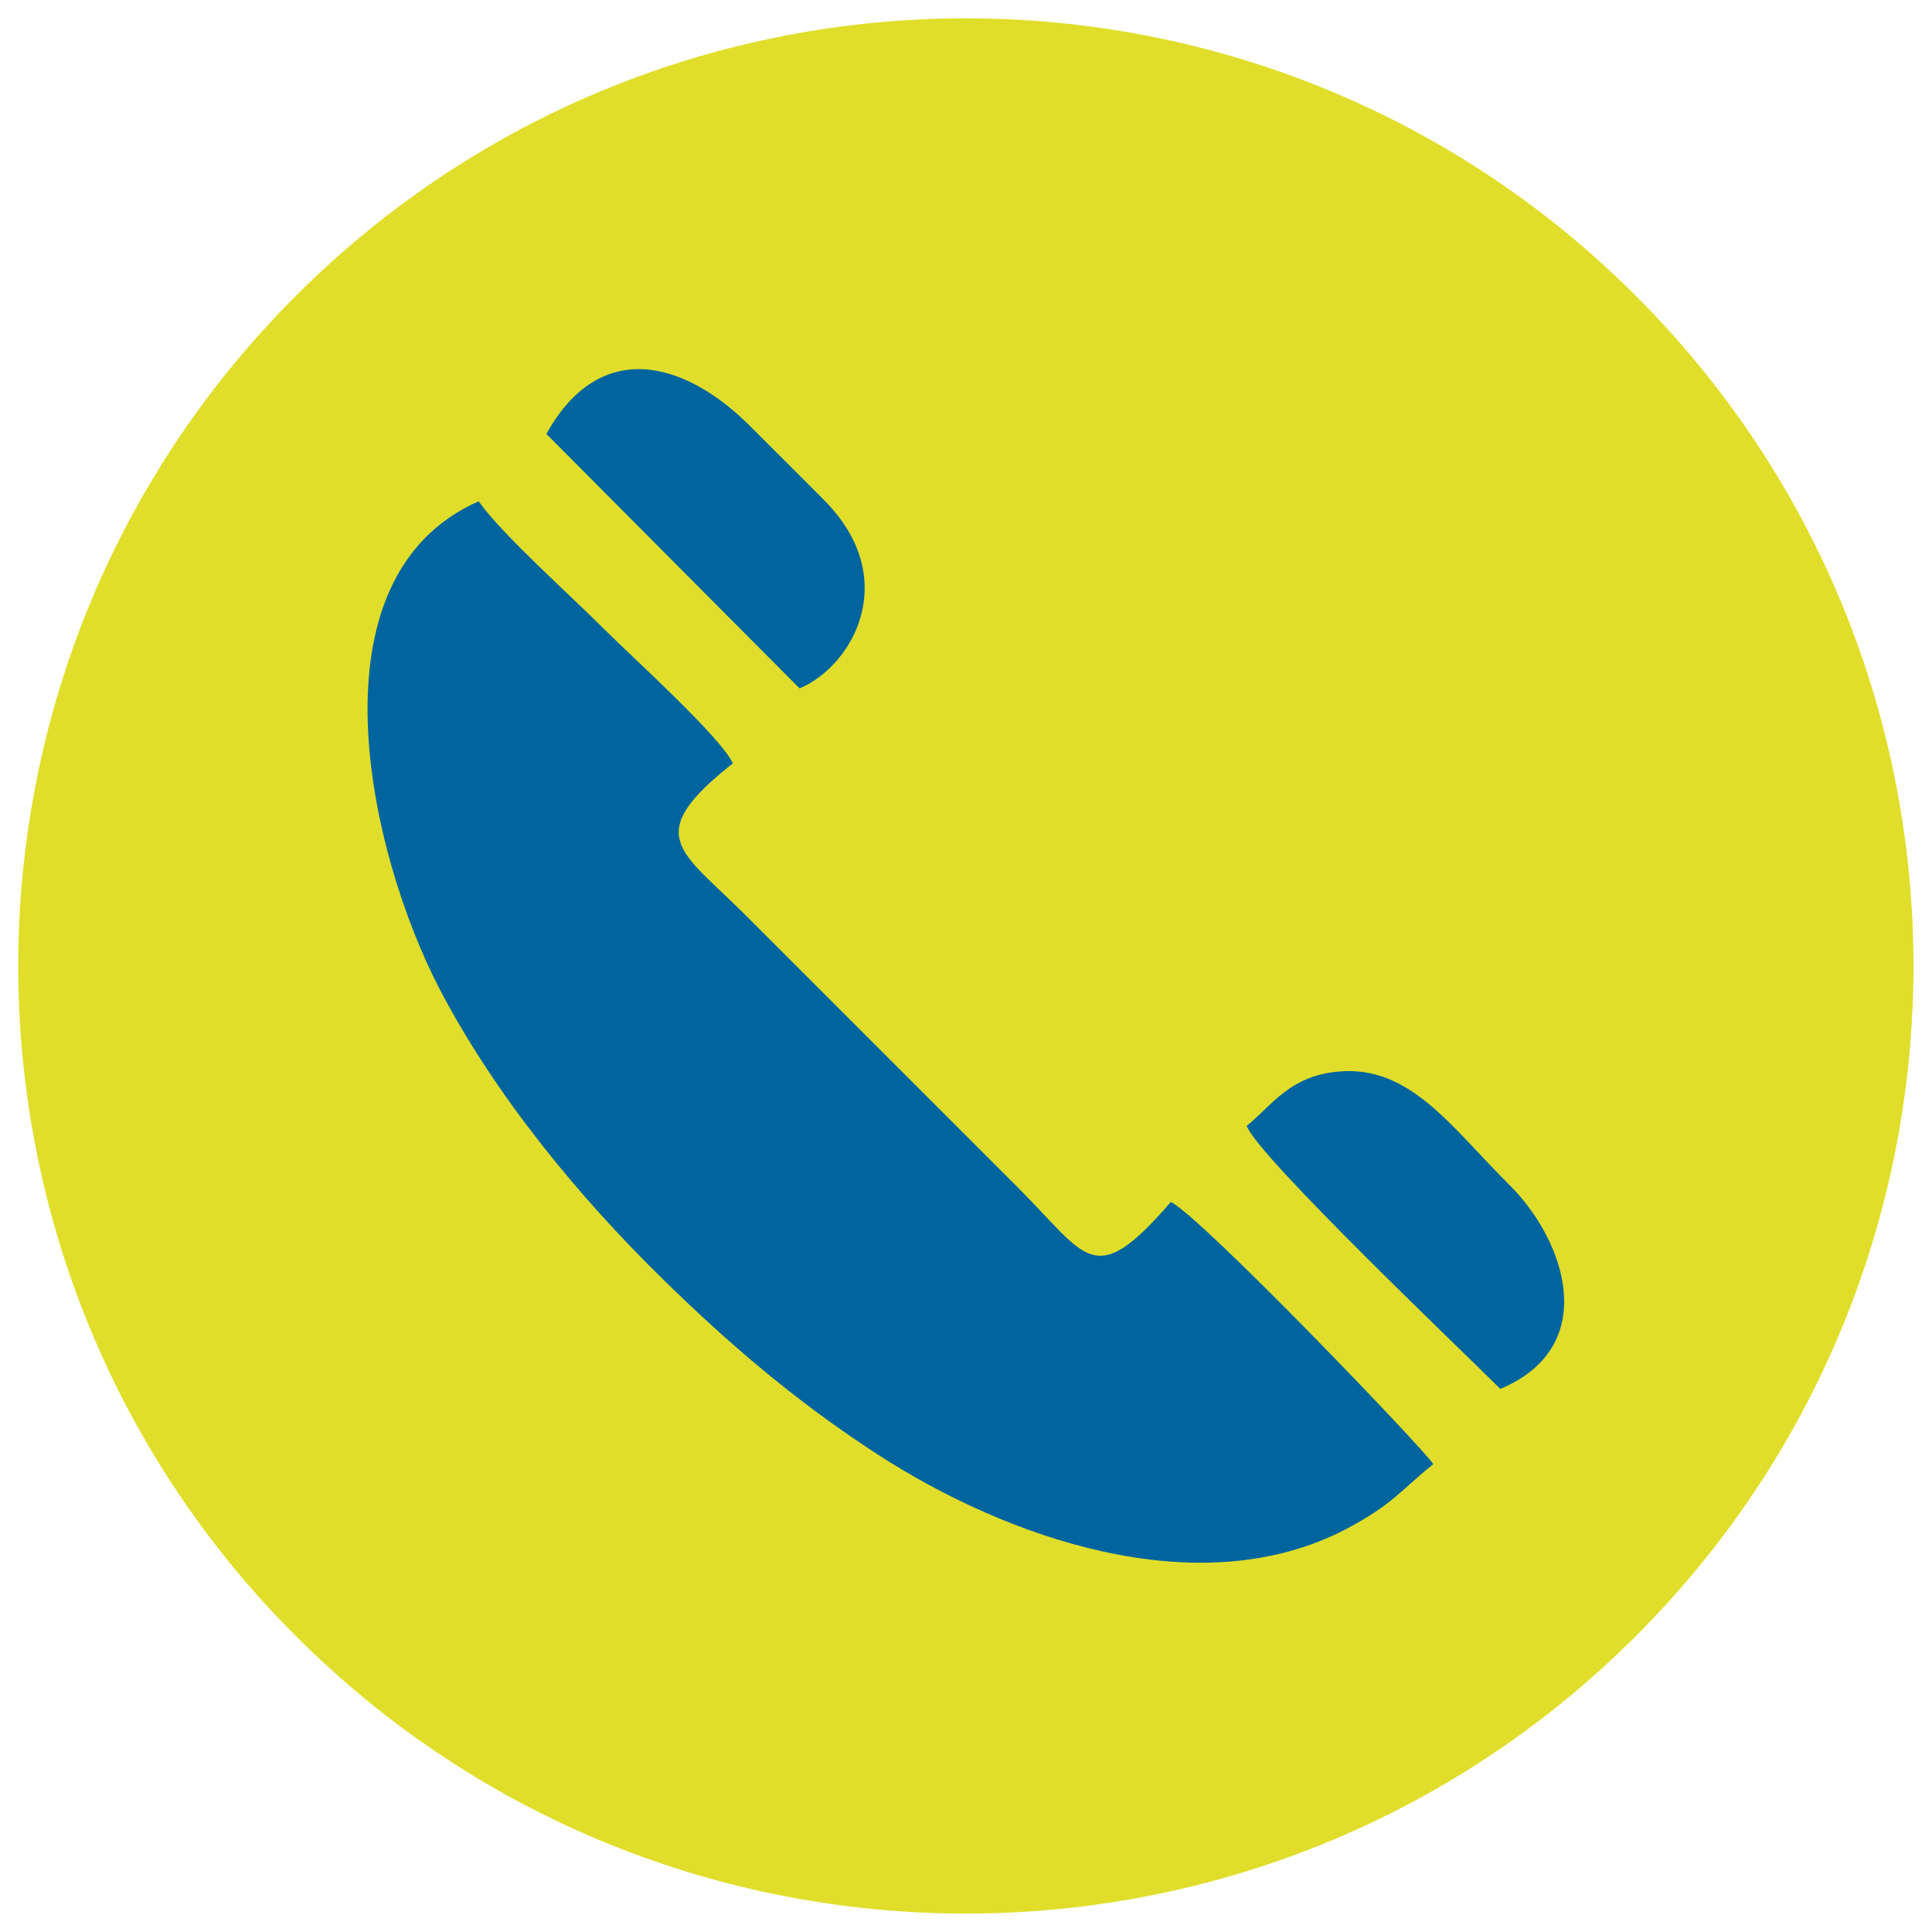 <svg xmlns="http://www.w3.org/2000/svg" width="20" height="20" viewBox="0 0 20 20" fill="none"><g clip-path="url(#clip0_919_3535)"><path d="M16.935 16.936C20.766 13.105 20.766 6.894 16.935 3.063C13.104 -0.768 6.893 -0.768 3.062 3.063C-0.769 6.894 -0.769 13.105 3.062 16.936C6.893 20.767 13.104 20.767 16.935 16.936Z" fill="#E0DE2A"></path><path fill-rule="evenodd" clip-rule="evenodd" d="M9.093 15.061C8.225 14.5 7.515 13.883 6.853 13.233C6.008 12.405 5.135 11.358 4.55 10.237C3.82 8.833 3.164 5.982 4.955 5.189C5.19 5.526 5.921 6.178 6.26 6.518C6.543 6.802 7.453 7.62 7.587 7.902C6.635 8.652 7.045 8.802 7.709 9.465L10.539 12.295C11.259 13.015 11.321 13.367 12.12 12.443C12.426 12.585 14.765 15.026 14.837 15.157C14.506 15.422 14.42 15.573 13.931 15.831C12.399 16.628 10.407 15.912 9.093 15.061Z" fill="#00659E"></path><path fill-rule="evenodd" clip-rule="evenodd" d="M15.531 14.378C15.17 14.015 13.021 11.973 12.906 11.655C13.165 11.447 13.348 11.135 13.863 11.092C14.599 11.03 15.021 11.665 15.626 12.267C16.208 12.845 16.574 13.94 15.531 14.378Z" fill="#00659E"></path><path fill-rule="evenodd" clip-rule="evenodd" d="M7.764 4.41C8.031 4.678 8.264 4.907 8.533 5.179C9.342 5.997 8.821 6.899 8.277 7.126L5.656 4.492C6.22 3.478 7.105 3.75 7.764 4.41Z" fill="#00659E"></path></g><defs><clipPath id="clip0_919_3535"><rect width="20" height="20" fill="white"></rect></clipPath></defs></svg>